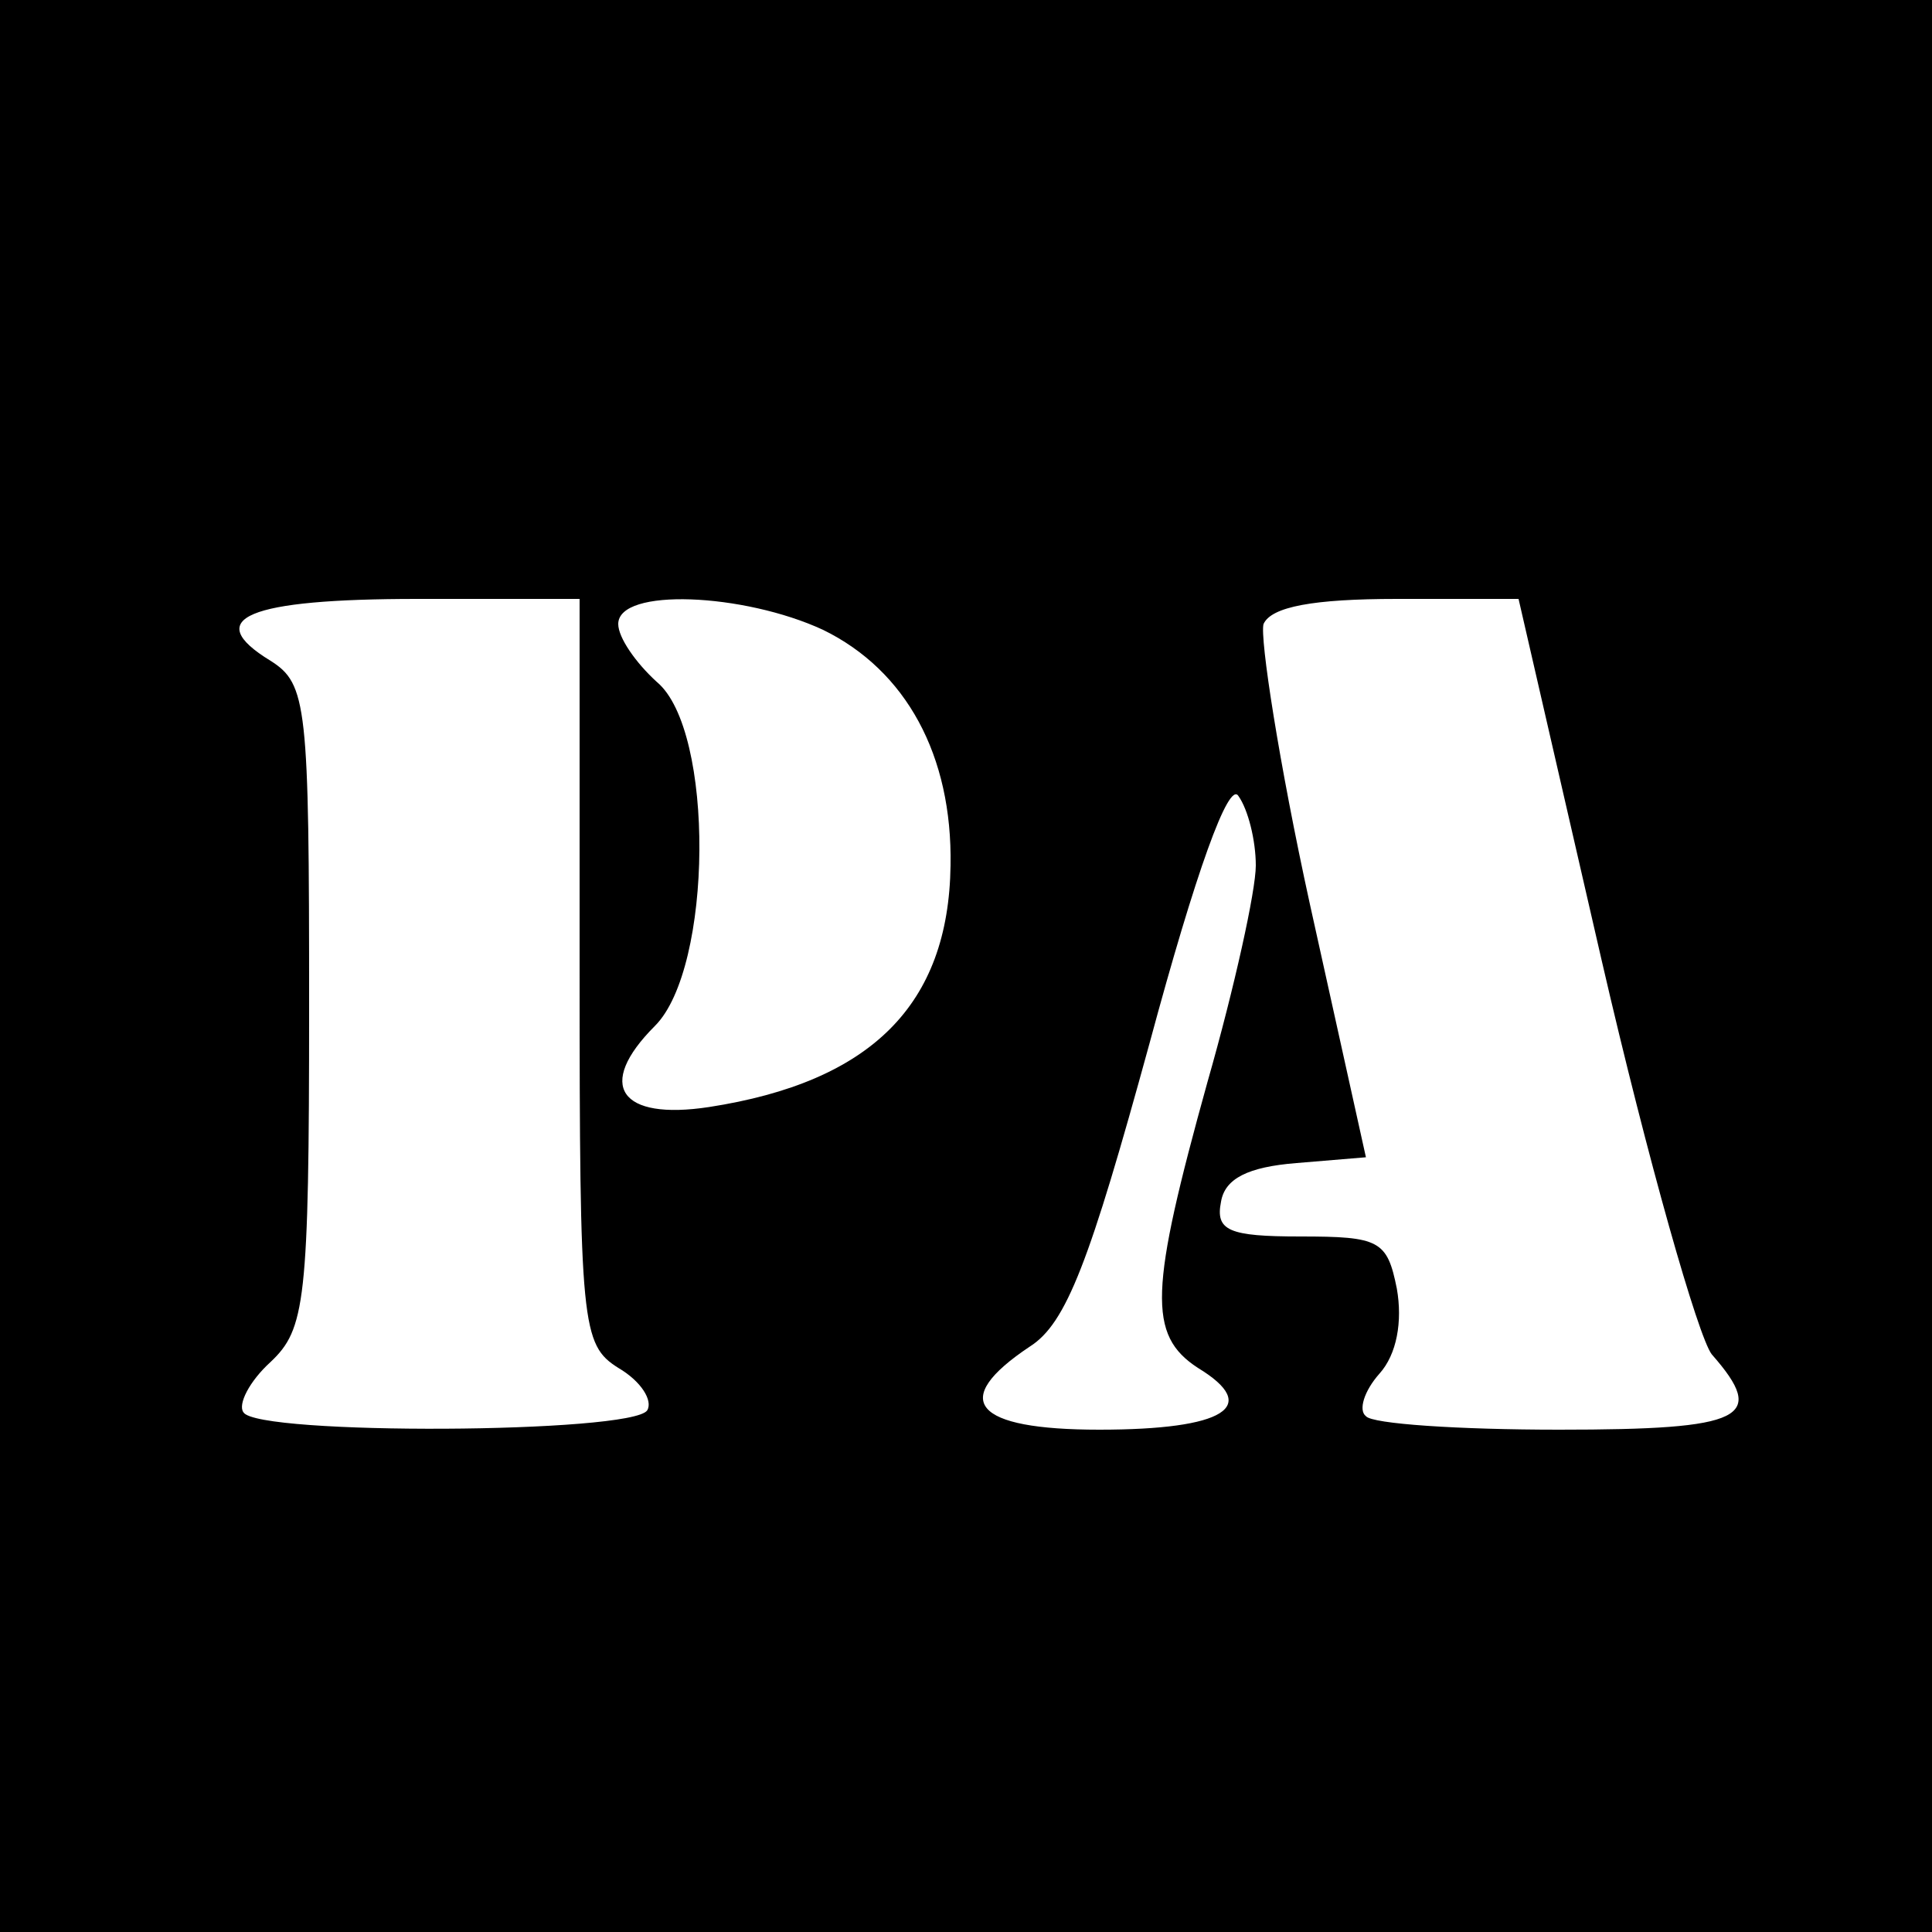 <?xml version="1.0" standalone="no"?>
<!DOCTYPE svg PUBLIC "-//W3C//DTD SVG 20010904//EN"
 "http://www.w3.org/TR/2001/REC-SVG-20010904/DTD/svg10.dtd">
<svg version="1.0" xmlns="http://www.w3.org/2000/svg"
 width="100pt" height="100pt" viewBox="0 0 100 100"
 preserveAspectRatio="xMidYMid meet">
<g transform="translate(0,100) scale(0.1,-0.1)"
fill="#000000" stroke="none">
<path d="M0 500 l0 -500 500 0 500 0 0 500 0 500 -500 0 -500 0 0 -500z m300
-3 c0 -183 1 -193 20 -205 12 -7 18 -17 15 -22 -8 -12 -202 -13 -209 -1 -3 4
3 16 14 26 18 17 20 31 20 184 0 156 -1 167 -20 179 -36 22 -12 32 76 32 l84
0 0 -193z m126 177 c43 -21 67 -65 66 -122 -1 -72 -41 -112 -125 -125 -46 -7
-59 11 -28 42 30 30 31 153 1 178 -11 10 -20 23 -20 30 0 19 65 16 106 -3z
m403 -171 c24 -104 50 -195 57 -204 29 -33 17 -39 -79 -39 -52 0 -97 3 -100 7
-4 3 -1 13 7 22 9 10 12 27 9 44 -5 25 -9 27 -50 27 -37 0 -44 3 -41 18 2 12
14 18 39 20 l36 3 -29 131 c-16 73 -26 138 -24 145 4 9 26 13 69 13 l63 0 43
-187z m-179 49 c0 -13 -11 -63 -25 -112 -30 -108 -31 -131 -5 -148 33 -20 14
-32 -51 -32 -65 0 -78 15 -36 43 19 12 31 44 62 157 24 89 41 136 46 128 5 -7
9 -23 9 -36z"/>
</g>
</svg>
